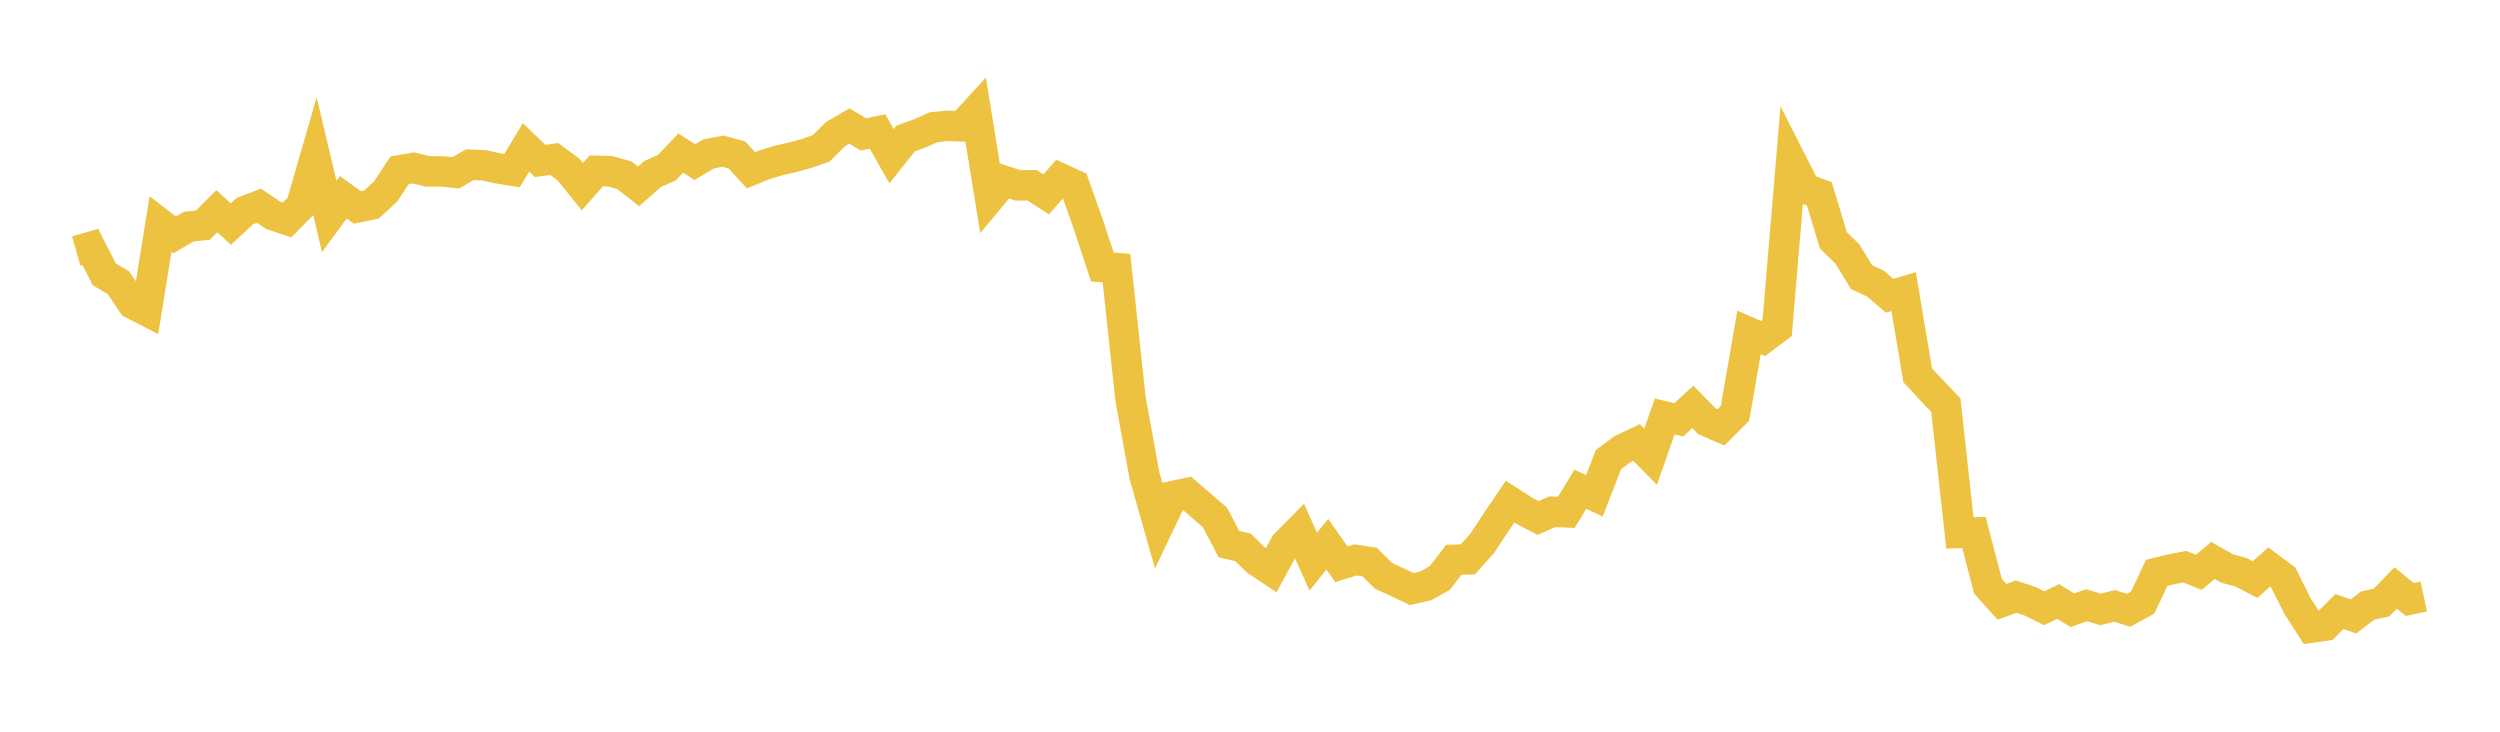 <svg width="164" height="48" xmlns="http://www.w3.org/2000/svg" xmlns:xlink="http://www.w3.org/1999/xlink"><path fill="none" stroke="rgb(237,194,64)" stroke-width="2" d="M5,16.466L5.922,16.201L6.844,17.999L7.766,18.538L8.689,19.919L9.611,20.397L10.533,14.692L11.455,15.408L12.377,14.868L13.299,14.775L14.222,13.856L15.144,14.699L16.066,13.843L16.988,13.493L17.91,14.117L18.832,14.429L19.754,13.494L20.677,10.308L21.599,14.203L22.521,12.944L23.443,13.609L24.365,13.419L25.287,12.577L26.21,11.175L27.132,11.014L28.054,11.244L28.976,11.245L29.898,11.338L30.82,10.804L31.743,10.846L32.665,11.044L33.587,11.194L34.509,9.669L35.431,10.559L36.353,10.43L37.275,11.105L38.198,12.248L39.12,11.207L40.042,11.236L40.964,11.504L41.886,12.229L42.808,11.417L43.731,11.007L44.653,10.044L45.575,10.635L46.497,10.094L47.419,9.917L48.341,10.164L49.263,11.169L50.186,10.796L51.108,10.518L52.03,10.31L52.952,10.054L53.874,9.731L54.796,8.805L55.719,8.268L56.641,8.817L57.563,8.622L58.485,10.248L59.407,9.092L60.329,8.752L61.251,8.344L62.174,8.254L63.096,8.29L64.018,7.283L64.94,12.968L65.862,11.861L66.784,12.161L67.707,12.153L68.629,12.752L69.551,11.698L70.473,12.119L71.395,14.725L72.317,17.52L73.24,17.584L74.162,26.171L75.084,31.232L76.006,34.473L76.928,32.544L77.85,32.346L78.772,33.146L79.695,33.932L80.617,35.691L81.539,35.909L82.461,36.803L83.383,37.416L84.305,35.721L85.228,34.789L86.15,36.846L87.072,35.701L87.994,37.018L88.916,36.731L89.838,36.868L90.76,37.772L91.683,38.202L92.605,38.641L93.527,38.435L94.449,37.918L95.371,36.725L96.293,36.694L97.216,35.666L98.138,34.265L99.06,32.904L99.982,33.498L100.904,33.981L101.826,33.569L102.749,33.609L103.671,32.094L104.593,32.525L105.515,30.148L106.437,29.465L107.359,29.028L108.281,29.961L109.204,27.322L110.126,27.54L111.048,26.691L111.97,27.633L112.892,28.038L113.814,27.116L114.737,21.803L115.659,22.205L116.581,21.515L117.503,10.561L118.425,12.375L119.347,12.714L120.269,15.765L121.192,16.665L122.114,18.181L123.036,18.604L123.958,19.401L124.88,19.131L125.802,24.618L126.725,25.61L127.647,26.584L128.569,34.96L129.491,34.931L130.413,38.461L131.335,39.482L132.257,39.137L133.18,39.445L134.102,39.901L135.024,39.458L135.946,40.034L136.868,39.703L137.79,39.976L138.713,39.746L139.635,40.035L140.557,39.533L141.479,37.581L142.401,37.353L143.323,37.176L144.246,37.546L145.168,36.765L146.09,37.29L147.012,37.543L147.934,38.02L148.856,37.197L149.778,37.882L150.701,39.728L151.623,41.172L152.545,41.038L153.467,40.117L154.389,40.435L155.311,39.731L156.234,39.522L157.156,38.57L158.078,39.329L159,39.131"></path></svg>